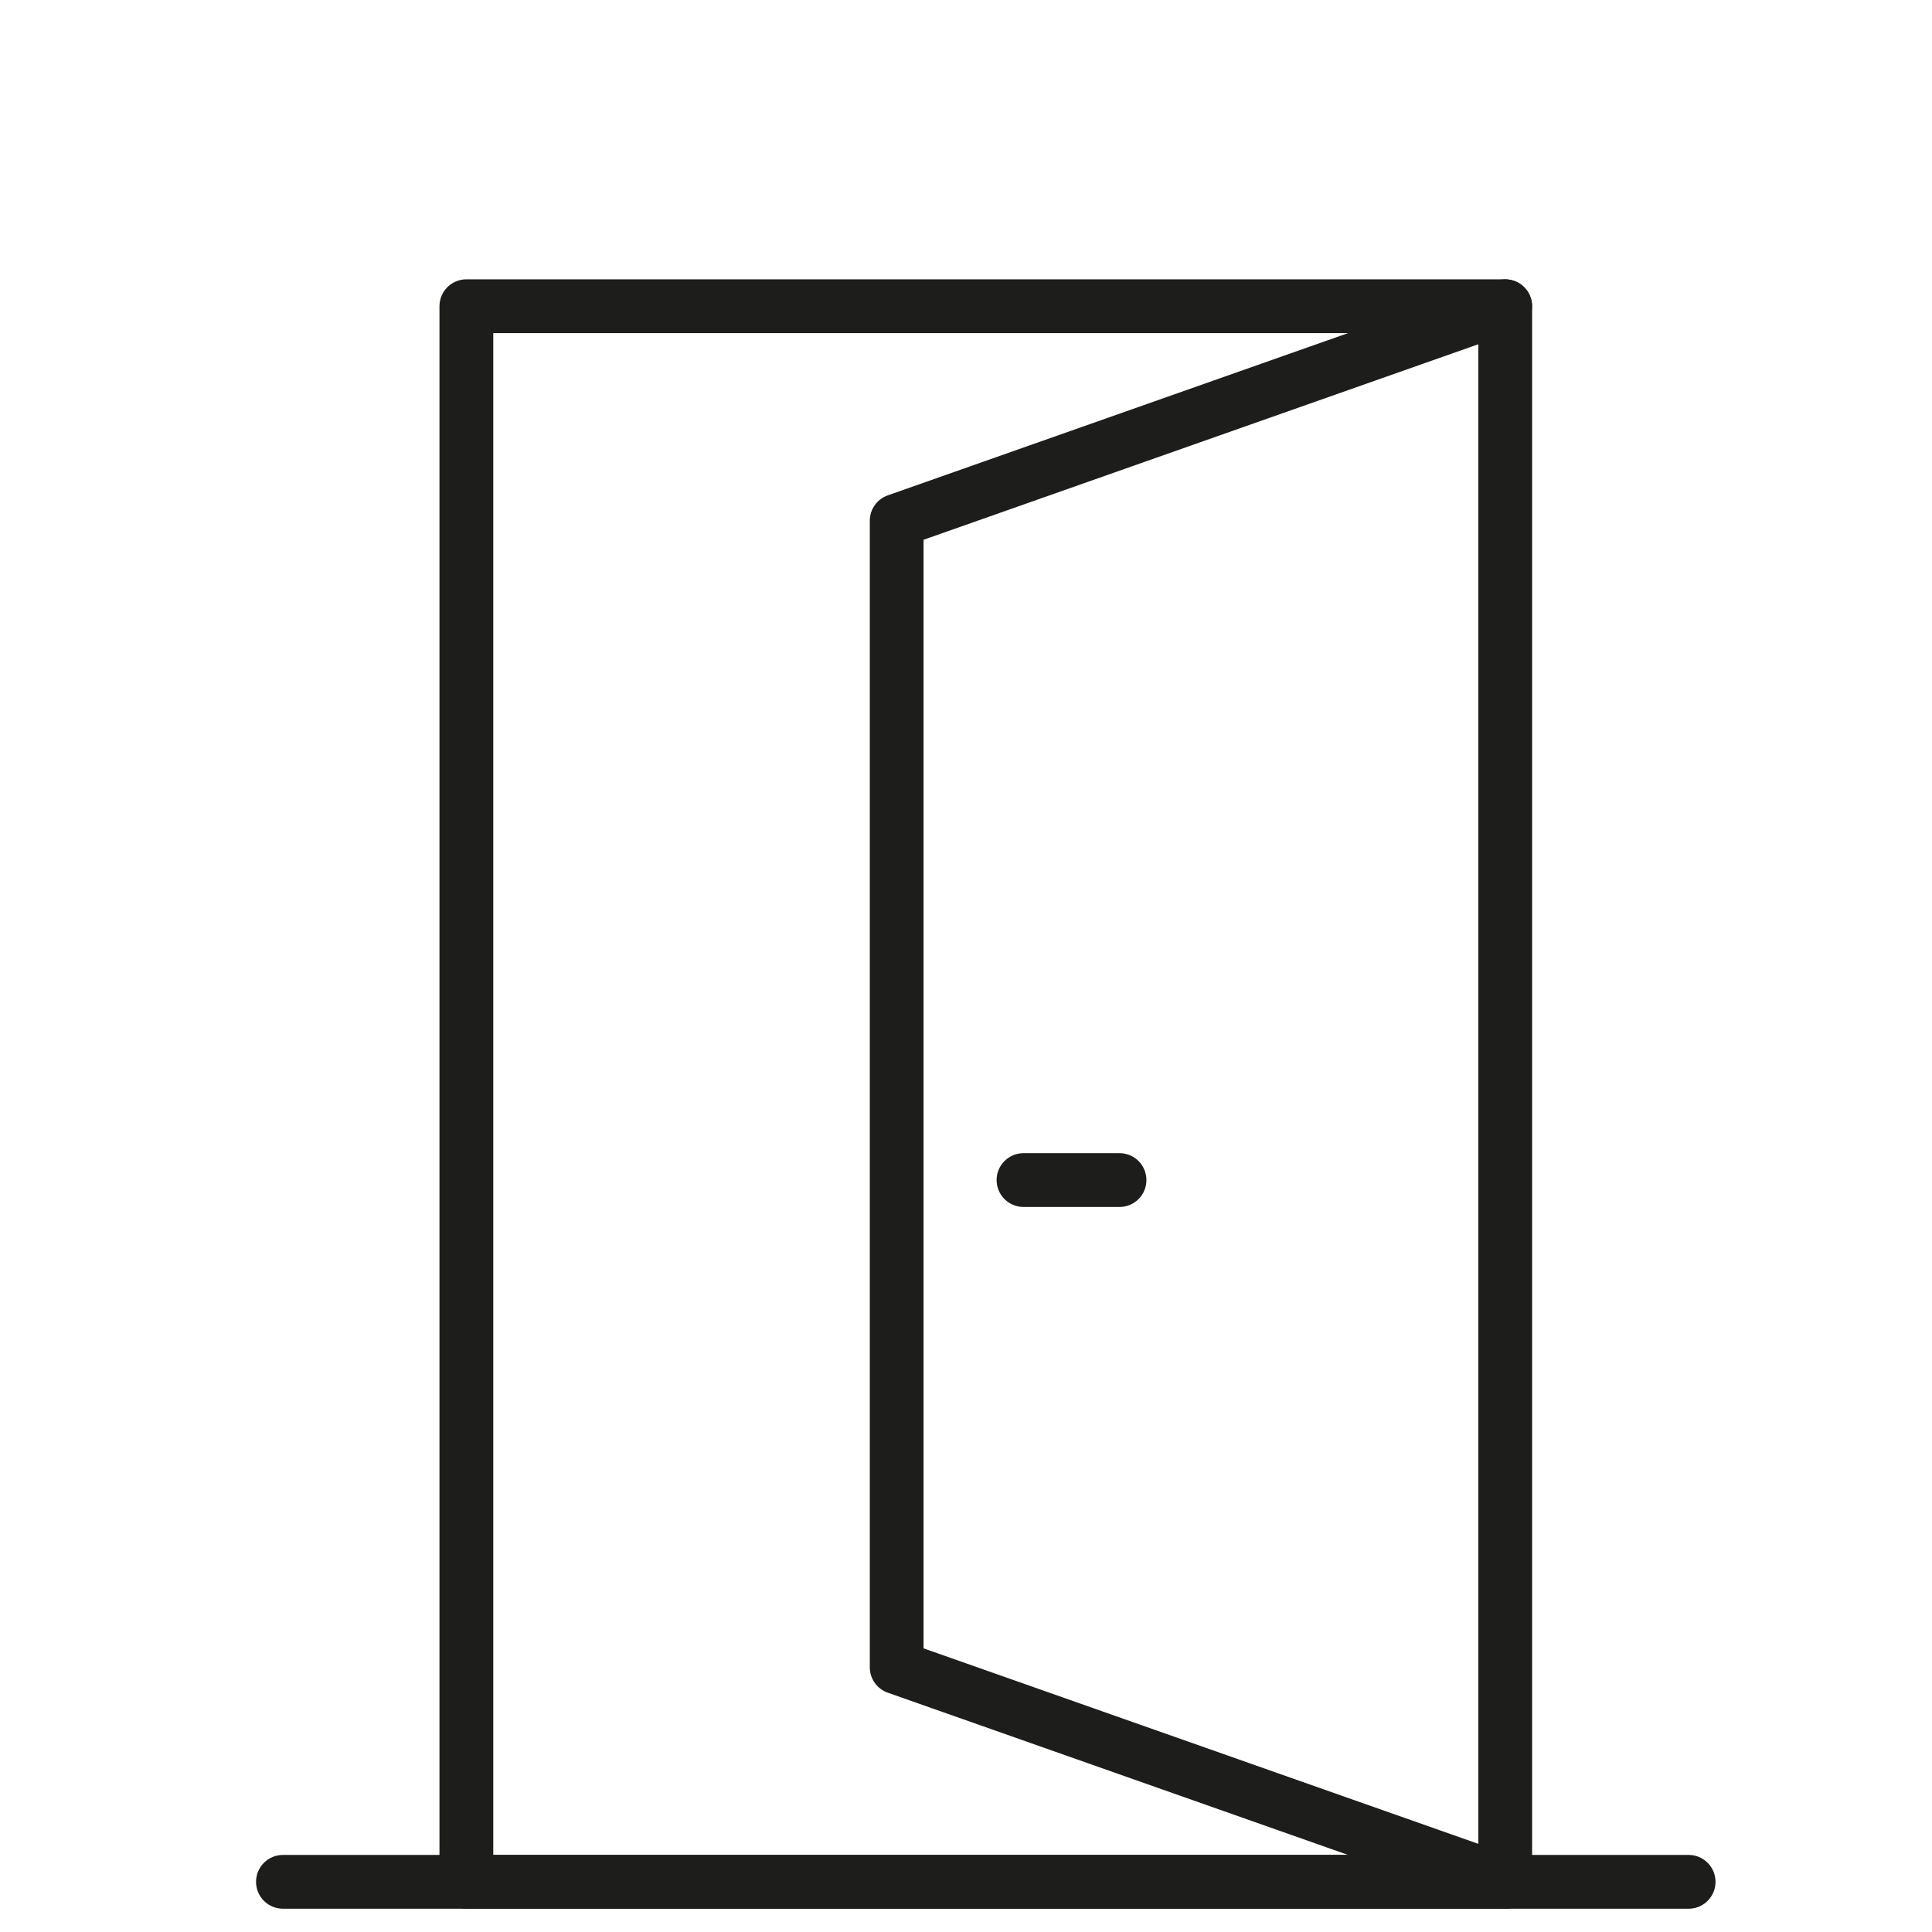 <svg width="83" height="83" viewBox="0 0 83 83" fill="none" xmlns="http://www.w3.org/2000/svg">
<path d="M72.544 82H12.156C11.517 82 11 81.483 11 80.845C11 80.206 11.517 79.689 12.156 79.689H72.544C73.183 79.689 73.7 80.206 73.7 80.845C73.7 81.483 73.183 82 72.544 82Z" fill="#1D1D1B"/>
<path d="M64.665 82H20.035C19.397 82 18.88 81.483 18.88 80.844V13.156C18.88 12.517 19.397 12 20.035 12H64.665C65.303 12 65.82 12.517 65.82 13.156V80.844C65.82 81.483 65.303 82 64.665 82ZM21.191 79.689H63.509V14.311H21.191V79.689Z" fill="#1D1D1B"/>
<path d="M64.665 82C64.537 82 64.407 81.98 64.282 81.934L38.138 72.718C37.676 72.556 37.367 72.118 37.367 71.629V22.372C37.367 21.882 37.676 21.444 38.138 21.282L64.28 12.066C64.876 11.855 65.54 12.169 65.754 12.773C65.966 13.373 65.651 14.035 65.047 14.247L39.676 23.189V70.814L65.047 79.755C65.649 79.967 65.966 80.629 65.754 81.229C65.586 81.706 65.139 82 64.665 82Z" fill="#1D1D1B"/>
<path d="M48.095 51.852H43.971C43.333 51.852 42.815 51.335 42.815 50.696C42.815 50.058 43.333 49.541 43.971 49.541H48.095C48.734 49.541 49.251 50.058 49.251 50.696C49.251 51.335 48.734 51.852 48.095 51.852Z" fill="#1D1D1B"/>
</svg>

